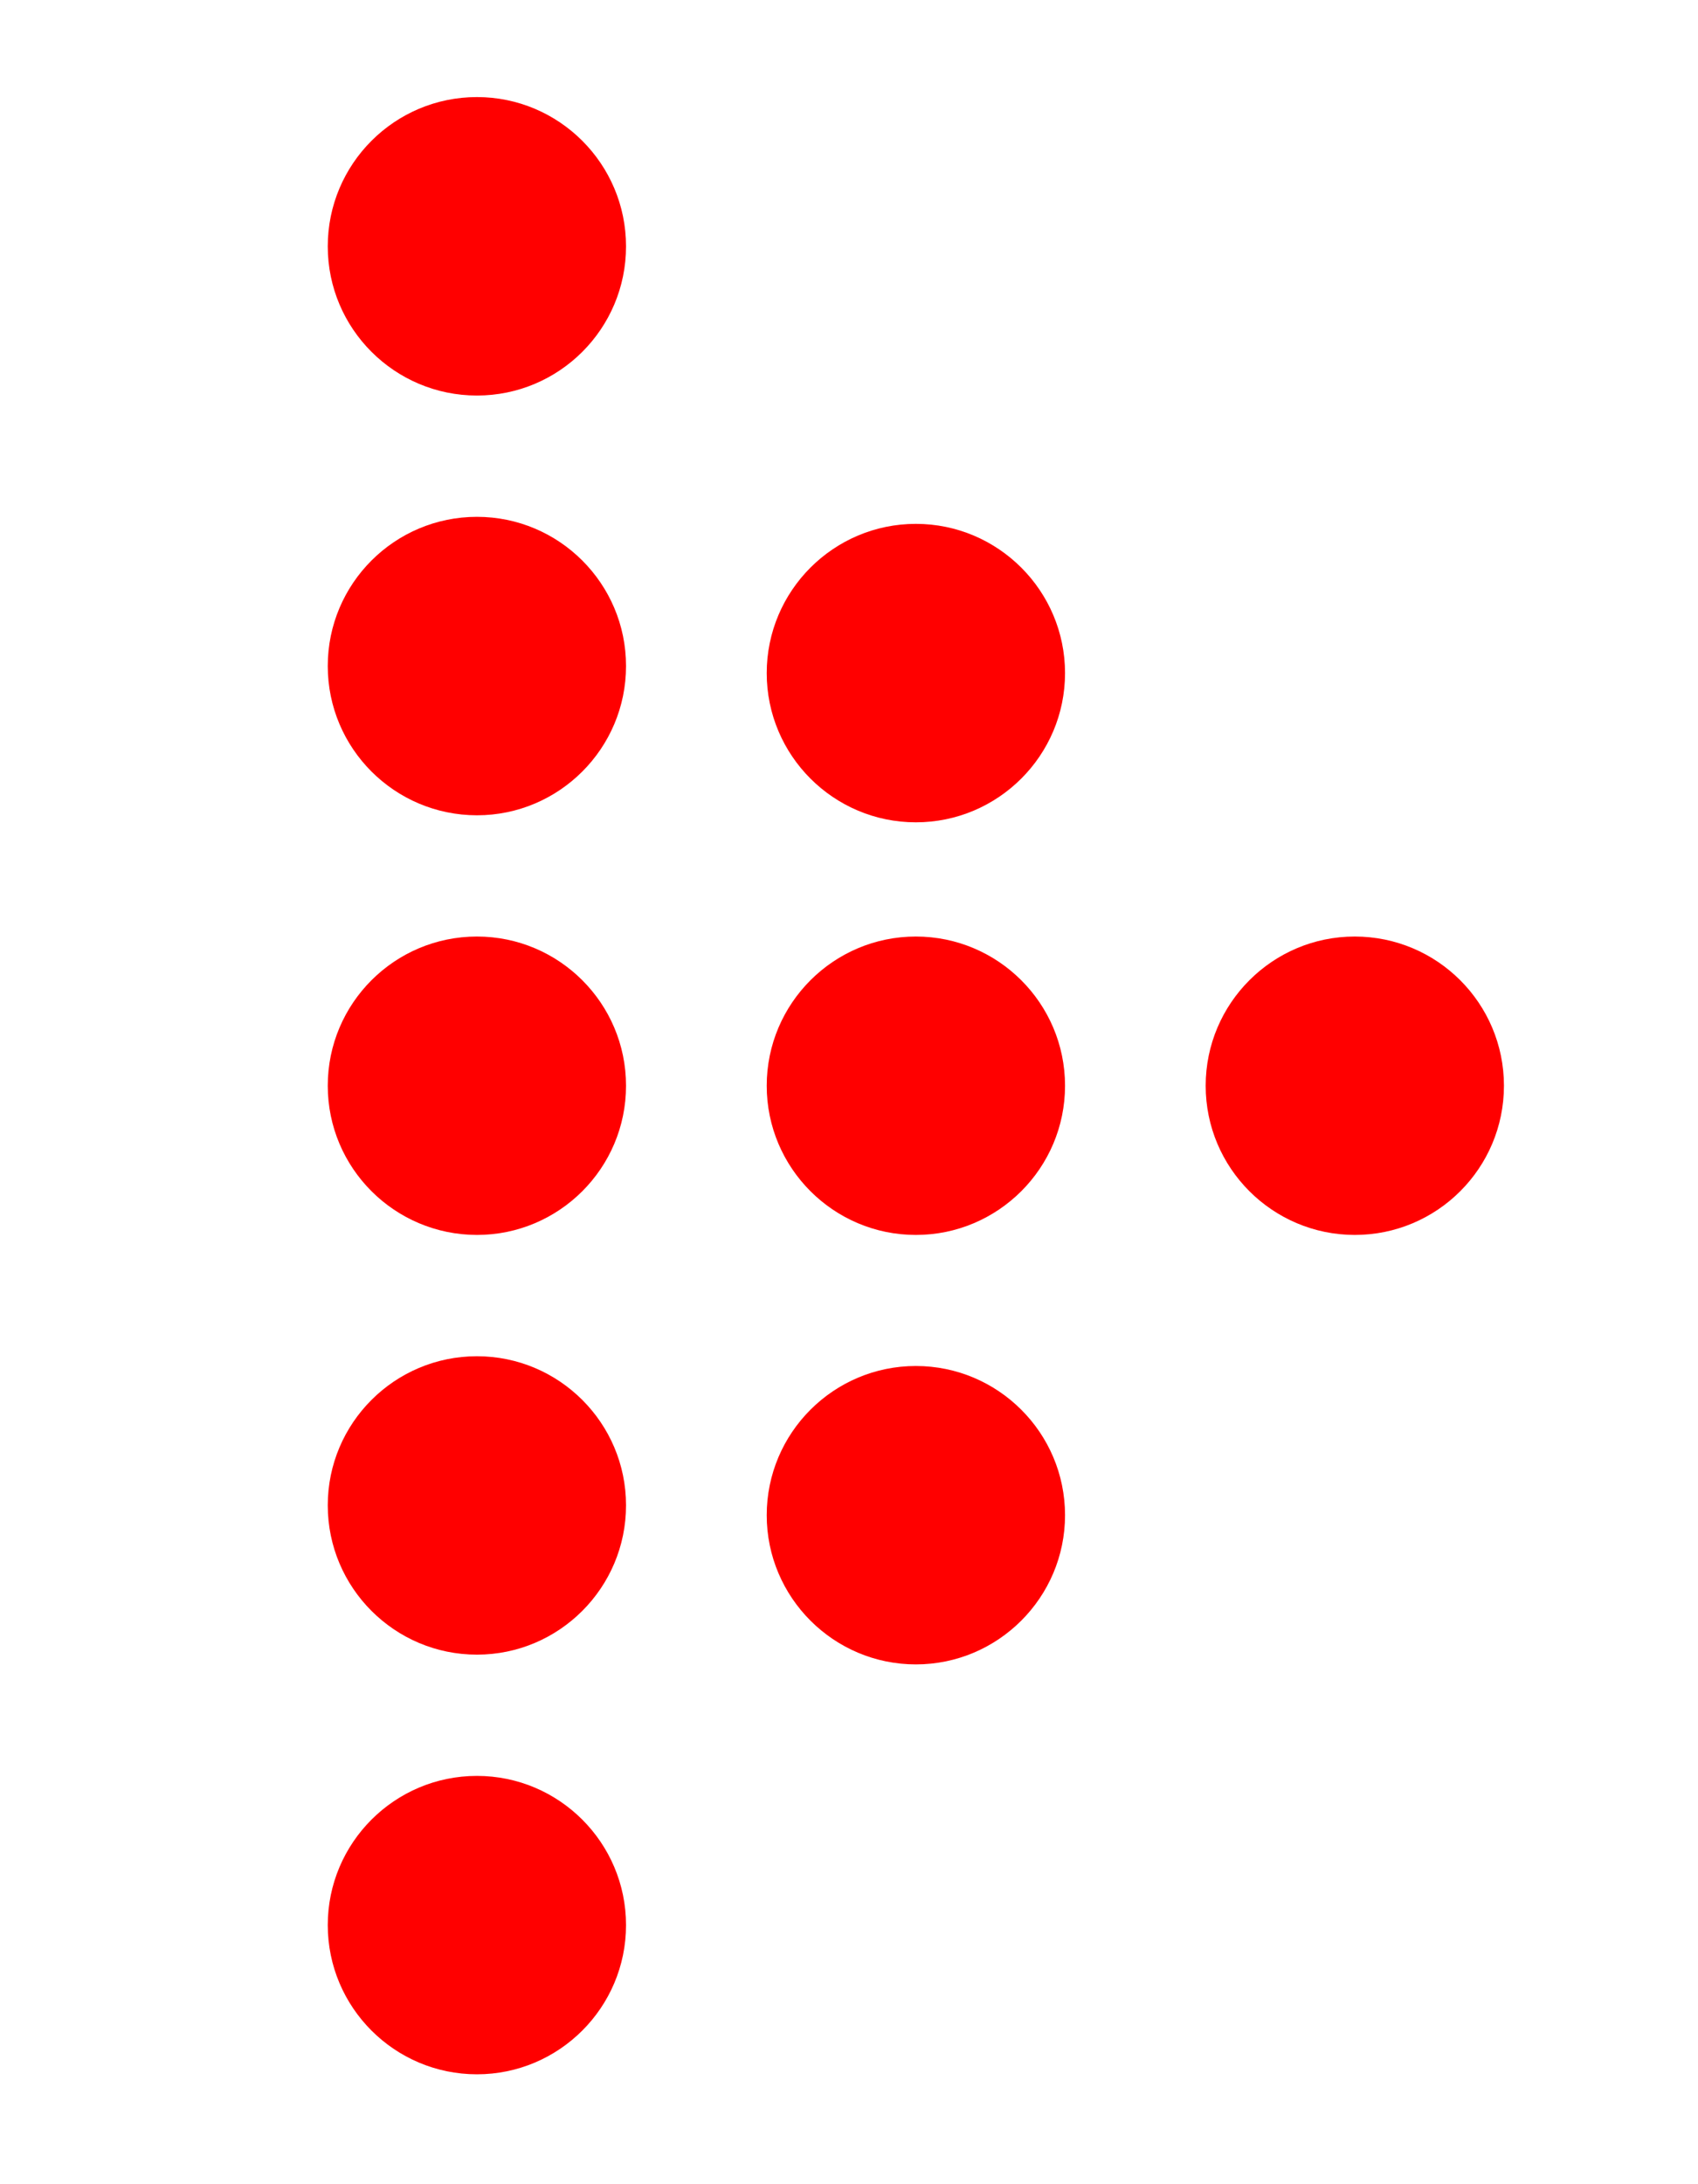 <?xml version="1.0" encoding="utf-8"?>
<!-- Generator: Adobe Illustrator 16.0.0, SVG Export Plug-In . SVG Version: 6.00 Build 0)  -->
<!DOCTYPE svg PUBLIC "-//W3C//DTD SVG 1.1//EN" "http://www.w3.org/Graphics/SVG/1.1/DTD/svg11.dtd">
<svg version="1.1" id="Layer_1" xmlns="http://www.w3.org/2000/svg" xmlns:xlink="http://www.w3.org/1999/xlink" x="0px" y="0px"
	 width="35px" height="45px" viewBox="0 0 35 45" enable-background="new 0 0 35 45" xml:space="preserve">
<g>
	<path fill="#FF0000" d="M15.804,22.369c0-1.697,1.38-3.074,3.074-3.074s3.075,1.377,3.075,3.074s-1.381,3.074-3.075,3.074
		S15.804,24.066,15.804,22.369"/>
	<path fill="#FF0000" d="M24.852,22.369c0-1.697,1.379-3.074,3.072-3.074c1.699,0,3.076,1.377,3.076,3.074s-1.377,3.074-3.076,3.074
		C26.23,25.441,24.852,24.066,24.852,22.369"/>
	<path fill="#FF0000" d="M15.804,31.217c0-1.697,1.38-3.074,3.074-3.074s3.075,1.377,3.075,3.074c0,1.695-1.381,3.074-3.075,3.074
		S15.804,32.912,15.804,31.217"/>
	<path fill="#FF0000" d="M15.804,13.868c0-1.697,1.38-3.075,3.074-3.075s3.075,1.378,3.075,3.075c0,1.697-1.381,3.074-3.075,3.074
		S15.804,15.565,15.804,13.868"/>
	<path fill="#FF0000" d="M6.756,22.369c0-1.697,1.378-3.074,3.075-3.074c1.694,0,3.073,1.377,3.073,3.074s-1.379,3.074-3.073,3.074
		C8.134,25.441,6.756,24.066,6.756,22.369"/>
	<path fill="#FF0000" d="M6.756,39.662c0-1.695,1.378-3.074,3.075-3.074c1.694,0,3.073,1.379,3.073,3.074s-1.379,3.074-3.073,3.074
		C8.134,42.736,6.756,41.357,6.756,39.662"/>
	<path fill="#FF0000" d="M6.756,31.014c0-1.695,1.378-3.072,3.075-3.072c1.694,0,3.073,1.377,3.073,3.072
		c0,1.697-1.379,3.076-3.073,3.076C8.134,34.09,6.756,32.711,6.756,31.014"/>
	<path fill="#FF0000" d="M6.756,5.076C6.756,3.378,8.134,2,9.831,2c1.694,0,3.073,1.378,3.073,3.076
		c0,1.698-1.379,3.073-3.073,3.073C8.134,8.149,6.756,6.772,6.756,5.076"/>
	<path fill="#FF0000" d="M6.756,13.722c0-1.697,1.378-3.074,3.075-3.074c1.694,0,3.073,1.377,3.073,3.074
		c0,1.697-1.379,3.075-3.073,3.075C8.134,16.796,6.756,15.419,6.756,13.722"/>
</g>
</svg>

